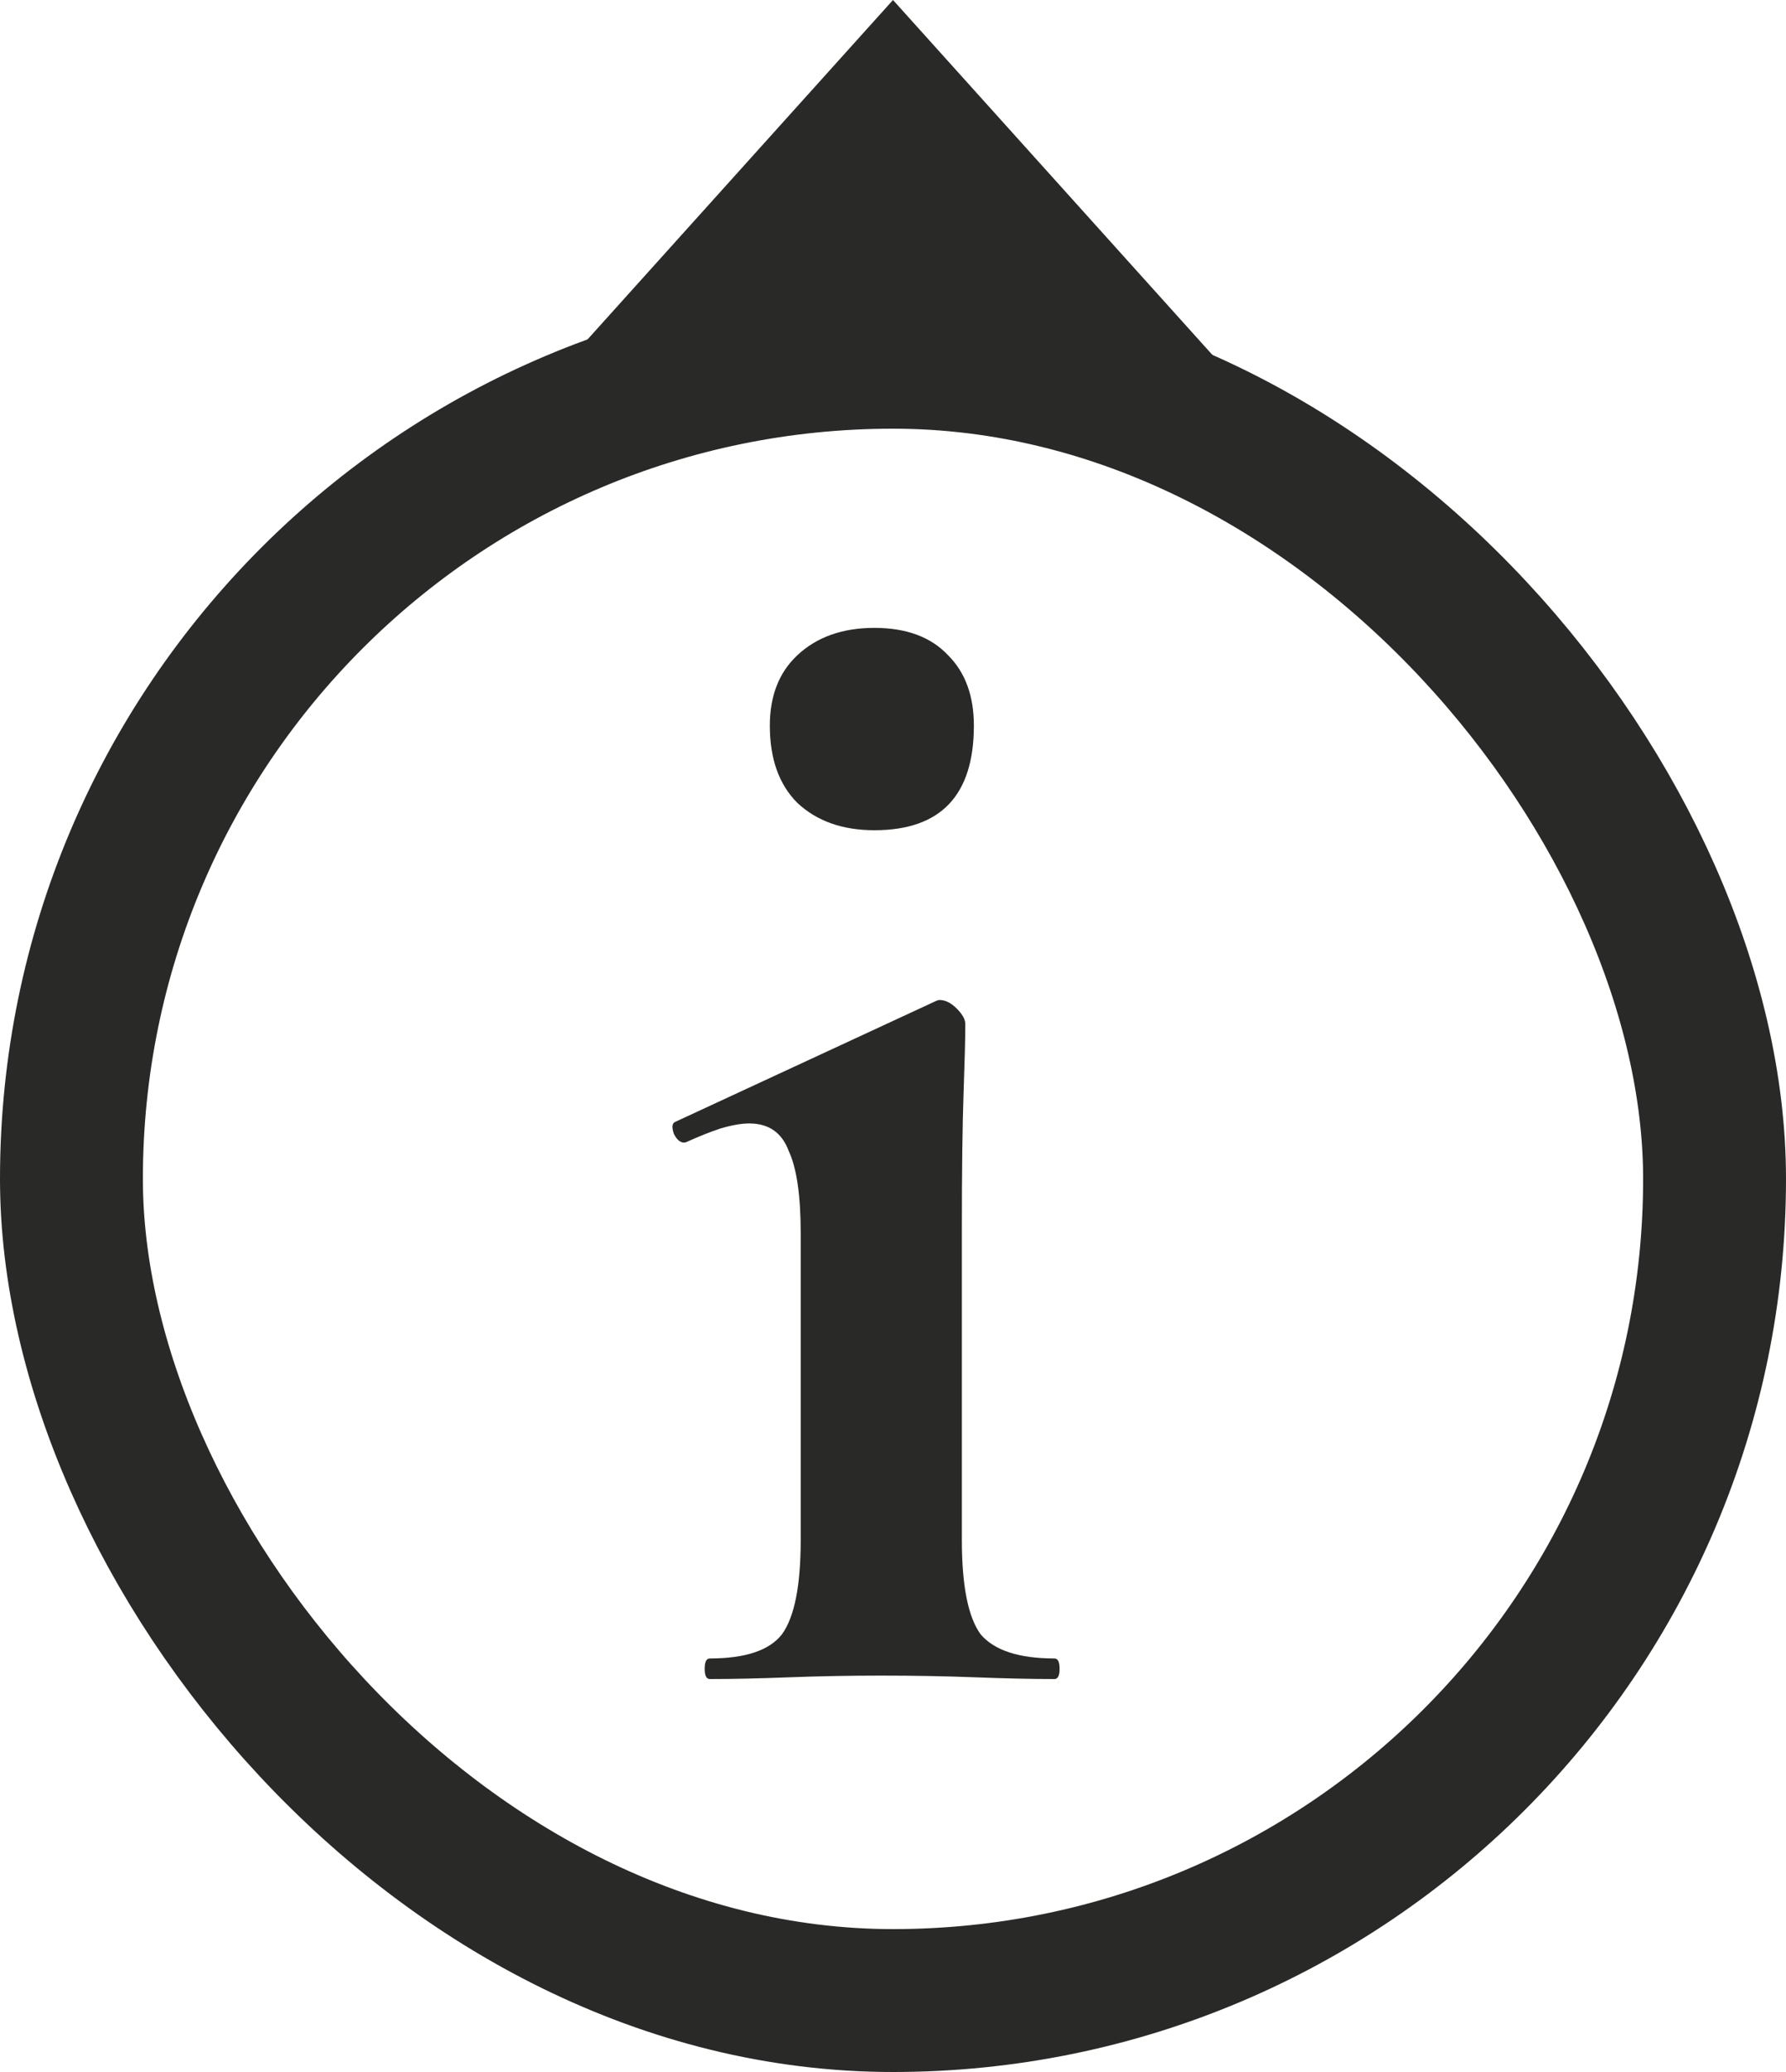 <svg width="25" height="29" viewBox="0 0 25 29" fill="none" xmlns="http://www.w3.org/2000/svg">
<path d="M12.5 0L8 5H17L12.5 0Z" fill="#292928"/>
<rect x="1" y="5" width="23" height="23" rx="11.5" stroke="#292928" stroke-width="2"/>
<path d="M9.936 23.5C9.888 23.5 9.864 23.452 9.864 23.356C9.864 23.26 9.888 23.212 9.936 23.212C10.432 23.212 10.768 23.1 10.944 22.876C11.12 22.636 11.208 22.196 11.208 21.556V17.26C11.208 16.732 11.152 16.348 11.04 16.108C10.944 15.852 10.76 15.724 10.488 15.724C10.376 15.724 10.24 15.748 10.08 15.796C9.936 15.844 9.776 15.908 9.6 15.988C9.536 16.004 9.48 15.964 9.432 15.868C9.4 15.772 9.408 15.716 9.456 15.7L13.08 14.02C13.112 14.004 13.136 13.996 13.152 13.996C13.232 13.996 13.312 14.036 13.392 14.116C13.472 14.196 13.512 14.268 13.512 14.332C13.512 14.524 13.504 14.844 13.488 15.292C13.472 15.74 13.464 16.38 13.464 17.212V21.556C13.464 22.196 13.552 22.636 13.728 22.876C13.92 23.1 14.264 23.212 14.76 23.212C14.808 23.212 14.832 23.26 14.832 23.356C14.832 23.452 14.808 23.5 14.76 23.5C14.44 23.5 14.072 23.492 13.656 23.476C13.24 23.46 12.8 23.452 12.336 23.452C11.888 23.452 11.456 23.46 11.04 23.476C10.624 23.492 10.256 23.5 9.936 23.5ZM12.24 11.62C11.792 11.62 11.432 11.492 11.16 11.236C10.904 10.98 10.776 10.62 10.776 10.156C10.776 9.74 10.904 9.412 11.16 9.172C11.432 8.916 11.792 8.788 12.24 8.788C12.688 8.788 13.032 8.916 13.272 9.172C13.512 9.412 13.632 9.74 13.632 10.156C13.632 11.132 13.168 11.62 12.24 11.62Z" fill="#292928"/>
</svg>
